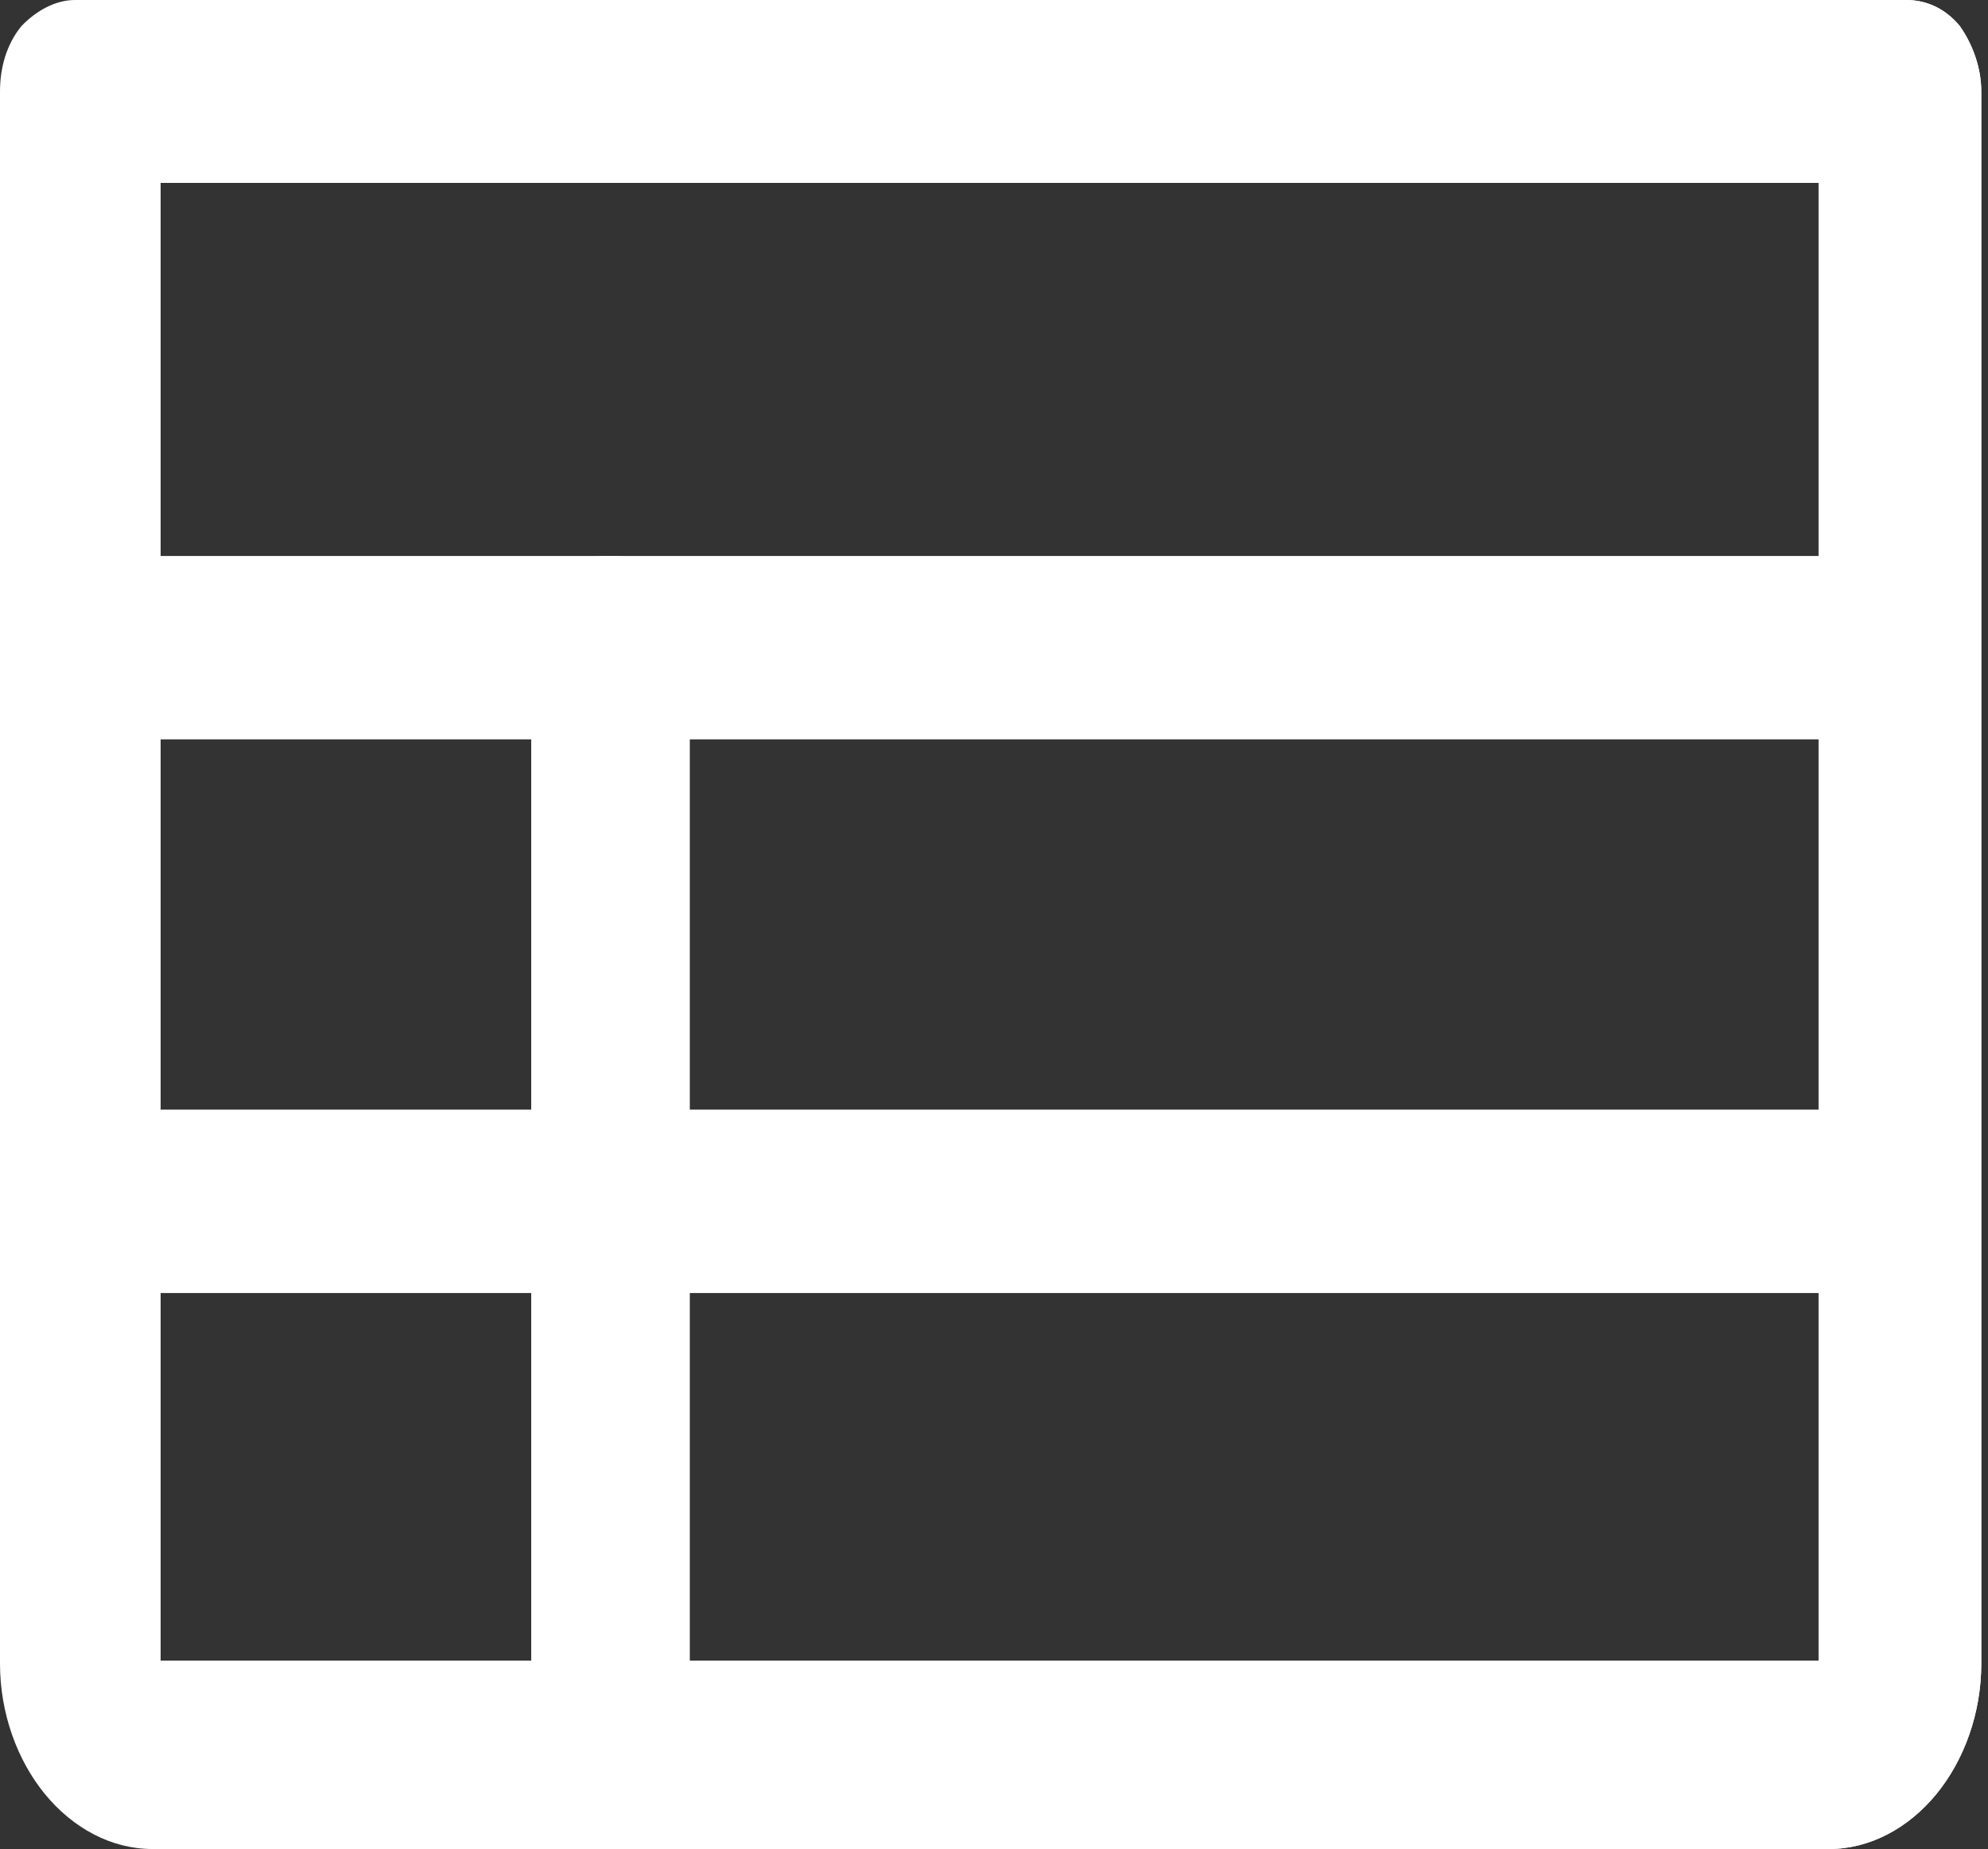 <svg width="100" height="93" viewBox="0 0 100 93" fill="none" xmlns="http://www.w3.org/2000/svg">
<rect x="0" y="0" width="100" height="93" fill="#333333" stroke="none"/>
<path d="M3.771 4.597V9.195H91.477V83.542H7.65V4.597H3.771V9.195V4.597H0V83.673C0 86.169 0.862 88.534 2.263 90.241C3.663 91.949 5.603 93 7.65 93H91.585C93.632 93 95.572 91.949 96.972 90.241C98.373 88.534 99.235 86.169 99.235 83.673V4.597C99.235 3.415 98.804 2.233 98.157 1.314C97.403 0.394 96.433 0 95.464 0H3.771C2.801 0 1.832 0.525 1.077 1.314C0.323 2.233 0 3.415 0 4.597H3.771Z" fill="white"/>
<path d="M3.771 37.174H95.248C97.403 37.174 99.019 35.072 99.019 32.576C99.019 29.949 97.295 27.979 95.248 27.979H3.771C1.616 27.979 0 30.081 0 32.576C0 35.072 1.724 37.174 3.771 37.174Z" fill="white"/>
<path d="M3.771 65.021H95.248C97.403 65.021 99.019 62.919 99.019 60.424C99.019 57.797 97.295 55.826 95.248 55.826H3.771C1.616 55.826 0 57.928 0 60.424C0 63.051 1.724 65.021 3.771 65.021Z" fill="white"/>
<path d="M26.721 32.577V88.403C26.721 91.03 28.445 93 30.492 93C32.647 93 34.264 90.899 34.264 88.403V32.577C34.264 29.95 32.54 27.98 30.492 27.98C28.337 27.848 26.721 29.95 26.721 32.577Z" fill="white"/>
<path d="M4.198 4.597V9.195H91.904V83.542H8.077V4.597H4.198V9.195V4.597H0.427V83.673C0.427 86.169 1.289 88.534 2.69 90.241C4.091 91.949 6.03 93 8.077 93H92.012C94.059 93 95.999 91.949 97.4 90.241C98.8 88.534 99.662 86.169 99.662 83.673V4.597C99.662 3.415 99.231 2.233 98.585 1.314C97.83 0.394 96.861 0 95.891 0H4.198C3.229 0 2.259 0.525 1.505 1.314C0.751 2.233 0.427 3.415 0.427 4.597H4.198Z" fill="white"/>
<path d="M4.198 37.174H95.676C97.831 37.174 99.447 35.072 99.447 32.576C99.447 29.949 97.723 27.979 95.676 27.979H4.198C2.044 27.979 0.427 30.081 0.427 32.576C0.427 35.072 2.151 37.174 4.198 37.174Z" fill="white"/>
<path d="M4.198 65.021H95.676C97.831 65.021 99.447 62.919 99.447 60.424C99.447 57.797 97.723 55.826 95.676 55.826H4.198C2.044 55.826 0.427 57.928 0.427 60.424C0.427 63.051 2.151 65.021 4.198 65.021Z" fill="white"/>
<path d="M27.148 32.577V88.403C27.148 91.03 28.872 93 30.92 93C33.075 93 34.691 90.899 34.691 88.403V32.577C34.691 29.95 32.967 27.98 30.92 27.98C28.765 27.848 27.148 29.95 27.148 32.577Z" fill="white"/>
<path d="M4.198 4.597V9.195H91.904V83.542H8.077V4.597H4.198V9.195V4.597H0.427V83.673C0.427 86.169 1.289 88.534 2.69 90.241C4.091 91.949 6.03 93 8.077 93H92.012C94.059 93 95.999 91.949 97.4 90.241C98.8 88.534 99.662 86.169 99.662 83.673V4.597C99.662 3.415 99.231 2.233 98.585 1.314C97.83 0.394 96.861 0 95.891 0H4.198C3.229 0 2.259 0.525 1.505 1.314C0.751 2.233 0.427 3.415 0.427 4.597H4.198Z" fill="white"/>
<path d="M4.198 37.174H95.676C97.831 37.174 99.447 35.072 99.447 32.576C99.447 29.949 97.723 27.979 95.676 27.979H4.198C2.044 27.979 0.427 30.081 0.427 32.576C0.427 35.072 2.151 37.174 4.198 37.174Z" fill="white"/>
<path d="M4.198 65.021H95.676C97.831 65.021 99.447 62.919 99.447 60.424C99.447 57.797 97.723 55.826 95.676 55.826H4.198C2.044 55.826 0.427 57.928 0.427 60.424C0.427 63.051 2.151 65.021 4.198 65.021Z" fill="white"/>
<path d="M27.148 32.577V88.403C27.148 91.03 28.872 93 30.92 93C33.075 93 34.691 90.899 34.691 88.403V32.577C34.691 29.95 32.967 27.98 30.92 27.98C28.765 27.848 27.148 29.95 27.148 32.577Z" fill="white"/>
</svg>
